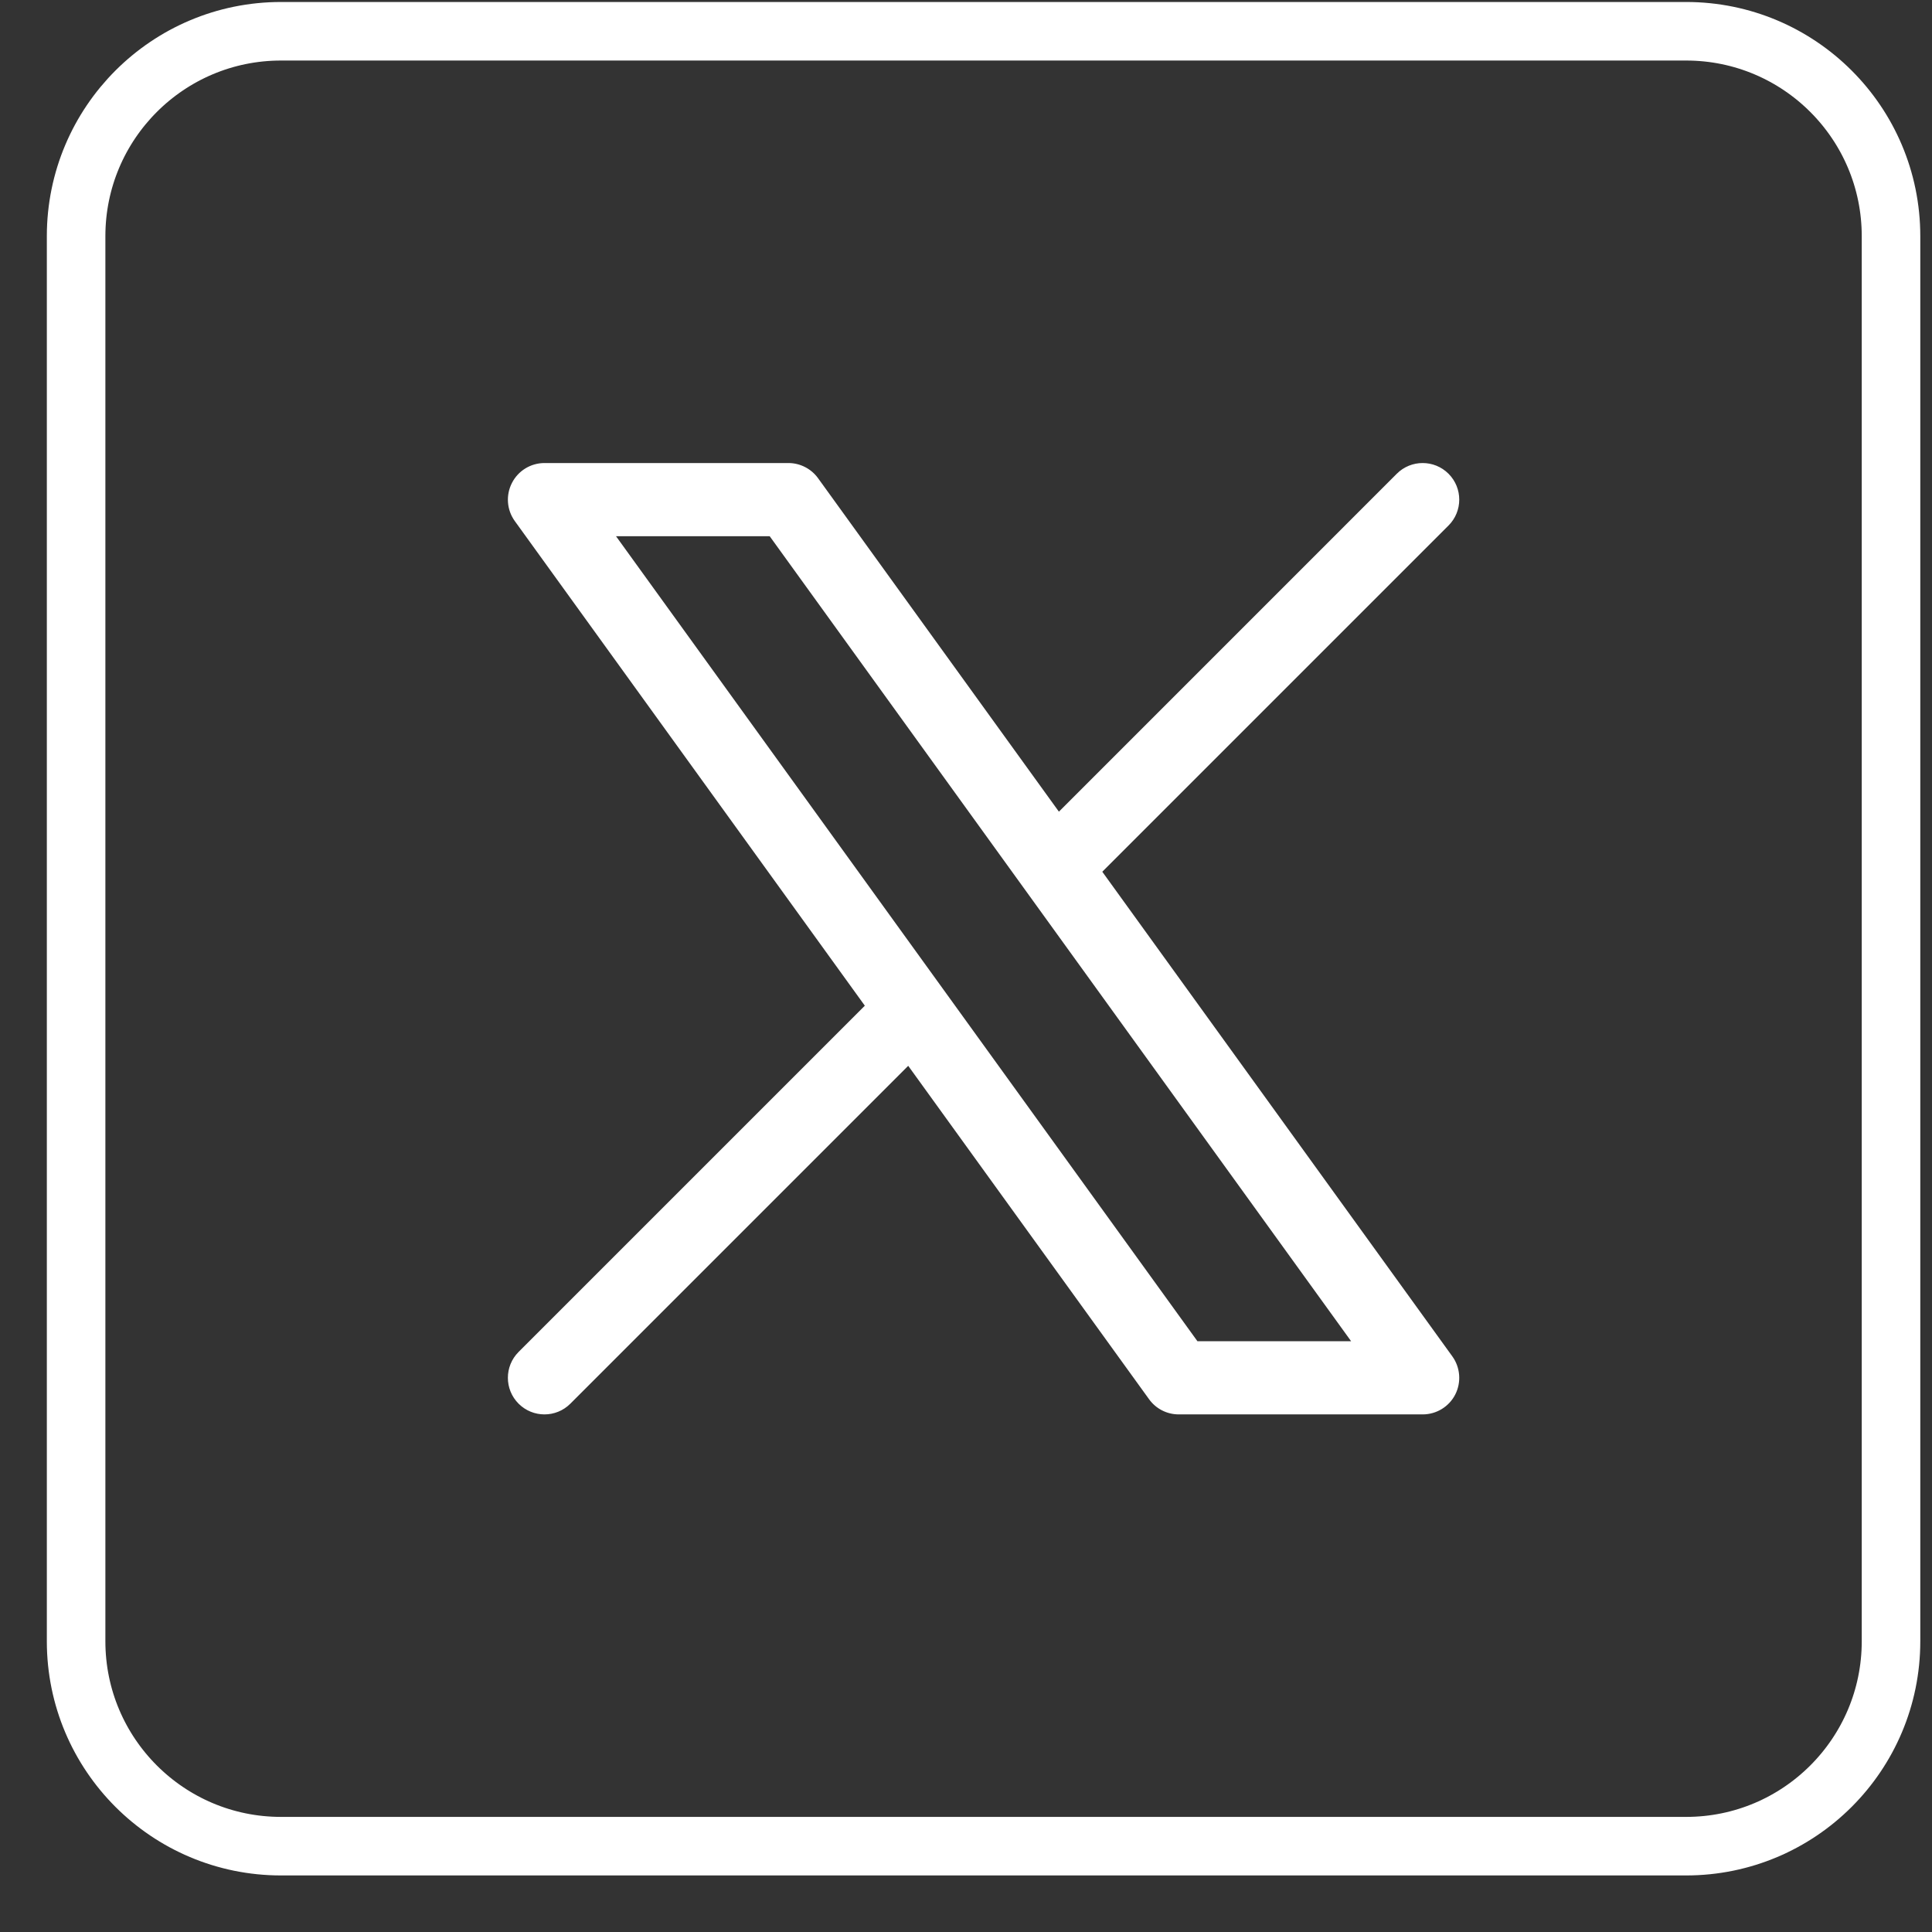 <svg width="33" height="33" viewBox="0 0 33 33" fill="none" xmlns="http://www.w3.org/2000/svg">
<rect x="0" y="0" width="33" height="33" fill="#333333" stroke="none"/>
<path d="M4.8 0.534H28.8C30.733 0.534 32.3 2.101 32.3 4.034V28.034C32.3 29.967 30.733 31.534 28.8 31.534H4.8C2.867 31.534 1.3 29.967 1.3 28.034V4.034C1.3 2.101 2.867 0.534 4.8 0.534Z" stroke="white"/>
<path fill-rule="evenodd" clip-rule="evenodd" d="M8.744 8.25C8.85 8.041 9.065 7.909 9.3 7.909H13.467C13.667 7.909 13.856 8.006 13.973 8.168L18.087 13.864L23.858 8.092C24.102 7.848 24.498 7.848 24.742 8.092C24.986 8.336 24.986 8.732 24.742 8.976L18.828 14.89L24.807 23.168C24.944 23.358 24.963 23.61 24.857 23.819C24.75 24.028 24.535 24.159 24.3 24.159H20.133C19.933 24.159 19.744 24.063 19.627 23.9L15.513 18.205L9.742 23.976C9.498 24.22 9.102 24.22 8.858 23.976C8.614 23.732 8.614 23.336 8.858 23.092L14.772 17.178L8.793 8.9C8.656 8.71 8.637 8.459 8.744 8.25ZM10.522 9.159L20.453 22.909H23.078L13.147 9.159H10.522Z" fill="white"/>
</svg>
